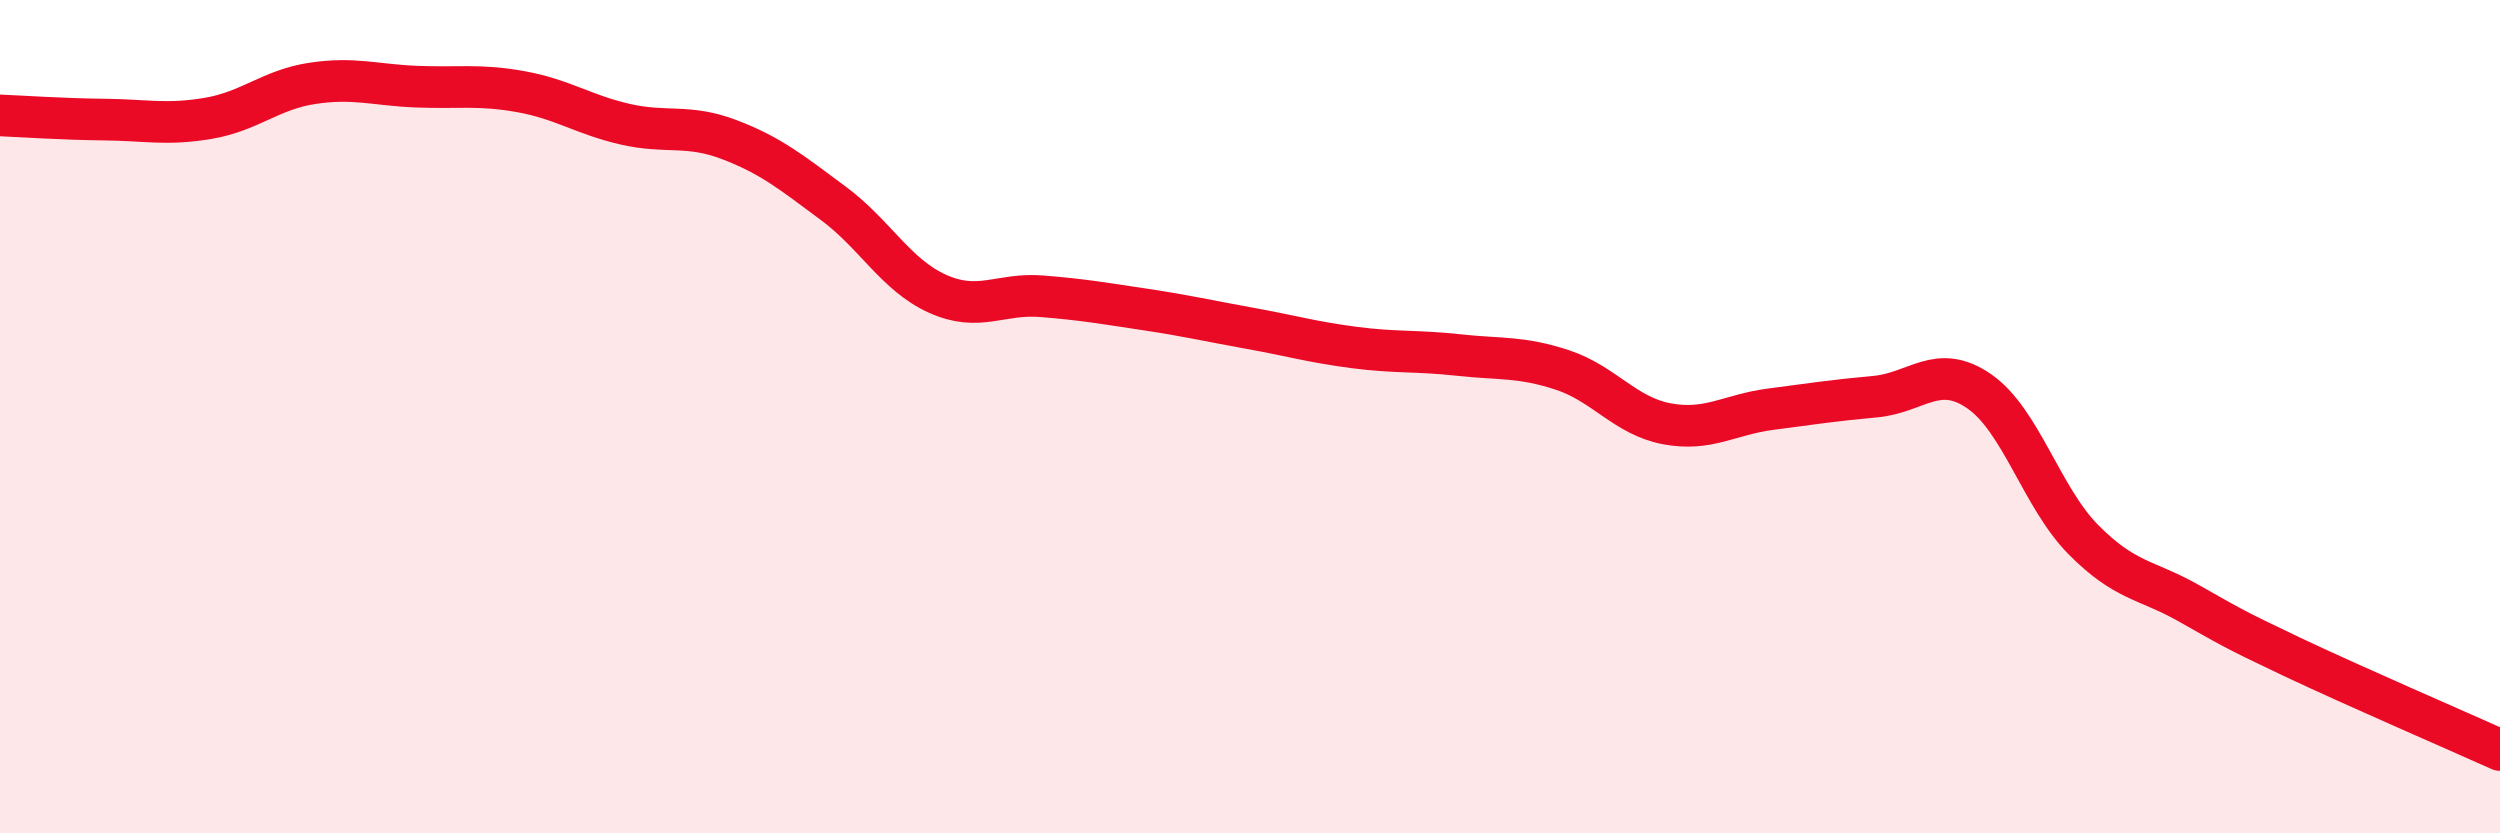 
    <svg width="60" height="20" viewBox="0 0 60 20" xmlns="http://www.w3.org/2000/svg">
      <path
        d="M 0,2.77 C 0.5,2.79 1.5,2.86 2.5,2.87 C 3.5,2.88 4,3.01 5,2.84 C 6,2.67 6.5,2.15 7.5,2 C 8.5,1.85 9,2.04 10,2.08 C 11,2.12 11.5,2.02 12.5,2.2 C 13.5,2.38 14,2.75 15,2.98 C 16,3.21 16.5,2.97 17.5,3.35 C 18.5,3.73 19,4.14 20,4.88 C 21,5.62 21.5,6.6 22.5,7.05 C 23.5,7.5 24,7.03 25,7.11 C 26,7.19 26.5,7.28 27.5,7.43 C 28.5,7.58 29,7.7 30,7.88 C 31,8.06 31.5,8.21 32.5,8.34 C 33.5,8.47 34,8.41 35,8.52 C 36,8.63 36.5,8.55 37.5,8.88 C 38.5,9.21 39,9.98 40,10.17 C 41,10.36 41.5,9.95 42.5,9.82 C 43.5,9.69 44,9.61 45,9.52 C 46,9.43 46.5,8.7 47.5,9.39 C 48.5,10.08 49,11.94 50,12.95 C 51,13.96 51.5,13.9 52.5,14.46 C 53.5,15.02 53.5,15.05 55,15.76 C 56.5,16.47 59,17.55 60,18L60 20L0 20Z"
        fill="#EB0A25"
        opacity="0.1"
        stroke-linecap="round"
        stroke-linejoin="round"
      />
      <path
        d="M 0,2.77 C 0.5,2.79 1.5,2.86 2.5,2.87 C 3.5,2.88 4,3.01 5,2.84 C 6,2.67 6.5,2.15 7.5,2 C 8.5,1.85 9,2.04 10,2.08 C 11,2.12 11.5,2.02 12.5,2.2 C 13.5,2.38 14,2.75 15,2.98 C 16,3.21 16.5,2.97 17.5,3.35 C 18.5,3.73 19,4.14 20,4.88 C 21,5.62 21.5,6.6 22.5,7.05 C 23.5,7.5 24,7.03 25,7.11 C 26,7.19 26.5,7.28 27.5,7.43 C 28.5,7.58 29,7.7 30,7.88 C 31,8.06 31.5,8.21 32.5,8.34 C 33.5,8.47 34,8.41 35,8.52 C 36,8.63 36.5,8.55 37.5,8.88 C 38.5,9.21 39,9.98 40,10.17 C 41,10.36 41.5,9.95 42.5,9.82 C 43.5,9.69 44,9.61 45,9.52 C 46,9.43 46.5,8.7 47.5,9.39 C 48.5,10.08 49,11.94 50,12.95 C 51,13.96 51.5,13.9 52.5,14.46 C 53.5,15.02 53.5,15.05 55,15.76 C 56.5,16.47 59,17.55 60,18"
        stroke="#EB0A25"
        stroke-width="1"
        fill="none"
        stroke-linecap="round"
        stroke-linejoin="round"
      />
    </svg>
  